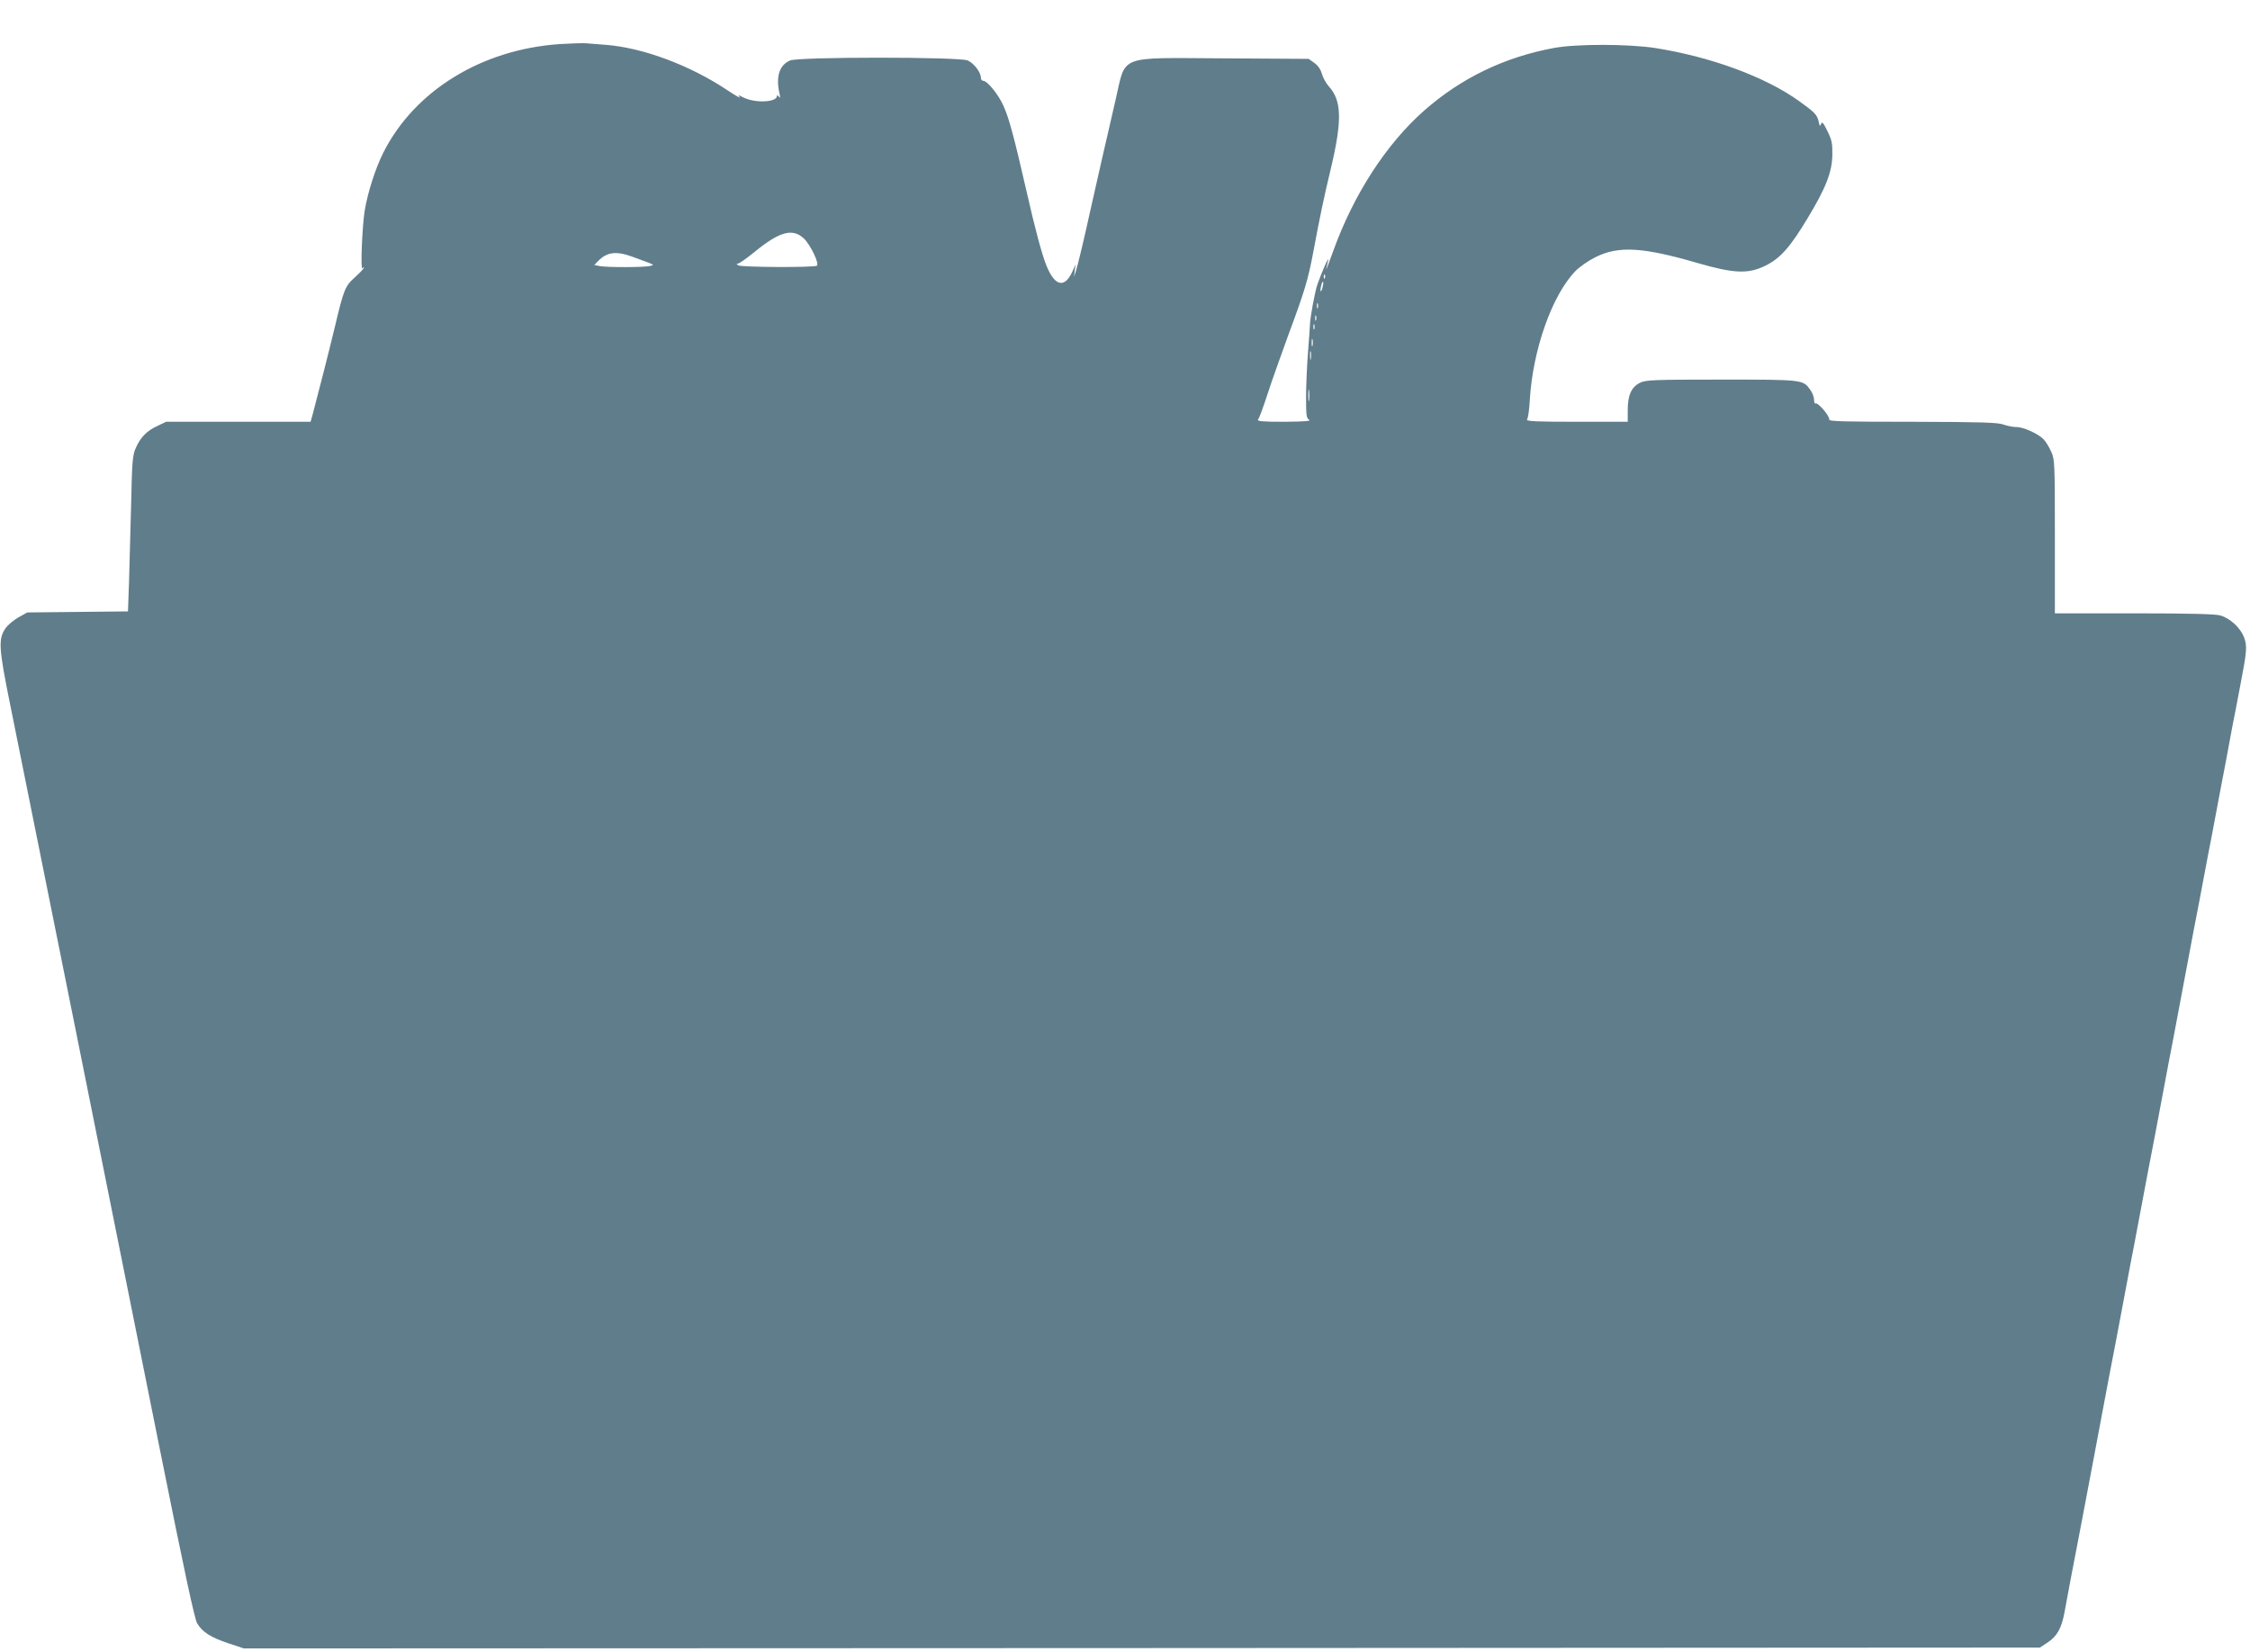 <?xml version="1.0" standalone="no"?>
<!DOCTYPE svg PUBLIC "-//W3C//DTD SVG 20010904//EN"
 "http://www.w3.org/TR/2001/REC-SVG-20010904/DTD/svg10.dtd">
<svg version="1.0" xmlns="http://www.w3.org/2000/svg"
 width="1280pt" height="940pt" viewBox="0 0 1280 940"
 preserveAspectRatio="xMidYMid meet">
<g transform="translate(0,940) scale(0.1,-0.1)"
fill="#607d8b" stroke="none">
<path d="M3182 9149 c-444 -31 -824 -266 -1001 -617 -45 -89 -89 -227 -106
-329 -15 -93 -25 -349 -13 -330 4 7 8 8 8 4 0 -5 -22 -29 -49 -53 -58 -52 -65
-69 -116 -284 -33 -137 -93 -373 -126 -497 l-12 -43 -411 0 -411 0 -50 -24
c-61 -28 -97 -66 -123 -126 -18 -40 -21 -78 -26 -320 -4 -151 -9 -350 -12
-442 l-6 -167 -287 -3 -286 -3 -50 -28 c-27 -15 -60 -43 -73 -61 -43 -63 -40
-111 28 -446 82 -405 612 -3042 851 -4235 137 -682 196 -959 211 -983 31 -50
77 -79 175 -112 l90 -30 5109 2 5109 3 41 27 c56 36 82 82 99 175 8 43 23 125
34 183 11 58 29 153 41 213 11 59 29 153 40 210 46 245 63 331 90 477 16 85
38 202 49 260 11 58 29 153 41 213 11 59 29 154 40 212 11 58 29 153 40 213
12 59 34 177 50 262 16 85 38 202 49 260 11 58 29 153 41 213 11 59 29 154 40
212 11 58 29 153 40 213 12 59 34 177 50 262 27 146 44 232 90 478 19 97 35
180 80 420 12 59 34 177 50 262 16 85 38 203 50 263 11 59 29 155 40 215 12
59 30 154 41 212 42 216 44 243 25 294 -21 54 -79 108 -135 124 -26 8 -176 12
-490 12 l-451 0 0 438 c0 418 -1 439 -21 482 -11 25 -30 56 -42 69 -30 32
-114 71 -157 71 -19 0 -53 7 -75 15 -33 11 -128 14 -517 15 -385 0 -476 2
-472 13 6 16 -64 99 -77 91 -5 -3 -9 7 -9 21 0 15 -9 40 -21 56 -42 59 -38 59
-506 59 -387 0 -431 -2 -463 -18 -49 -24 -70 -71 -70 -154 l0 -68 -291 0
c-232 0 -289 3 -282 13 6 6 13 57 16 113 17 284 127 596 260 732 23 24 74 59
114 79 131 65 268 57 578 -33 211 -61 290 -64 388 -16 85 42 141 105 240 270
105 173 140 265 141 362 1 64 -3 84 -28 134 -23 48 -31 56 -36 41 -6 -16 -8
-14 -13 10 -9 42 -22 55 -111 119 -193 139 -504 253 -821 303 -153 23 -446 24
-575 0 -281 -52 -528 -171 -739 -357 -215 -190 -401 -477 -517 -800 -25 -69
-42 -114 -39 -100 3 14 8 36 11 50 6 29 -39 -74 -62 -140 -14 -41 -42 -193
-42 -230 0 -8 -5 -78 -11 -155 -6 -77 -11 -193 -11 -257 0 -101 2 -118 18
-127 12 -7 -29 -10 -142 -11 -125 0 -156 3 -149 13 6 6 30 71 53 142 23 72 78
225 120 341 93 250 111 312 140 464 40 214 61 314 102 485 64 270 61 384 -13
464 -15 17 -33 49 -39 71 -7 25 -22 47 -43 62 l-32 23 -485 3 c-609 3 -553 24
-614 -238 -34 -145 -129 -562 -146 -640 -27 -125 -71 -310 -80 -335 l-10 -30
4 35 5 35 -16 -35 c-44 -101 -100 -92 -148 24 -26 62 -65 206 -116 431 -70
306 -98 410 -130 482 -29 65 -92 143 -115 143 -8 0 -14 8 -14 18 0 31 -40 83
-75 98 -50 21 -959 21 -1010 0 -61 -26 -82 -91 -61 -186 6 -26 5 -31 -3 -20
-6 8 -11 10 -11 4 0 -37 -126 -42 -192 -8 -29 15 -31 15 -20 1 8 -9 -24 9 -69
39 -212 142 -482 243 -694 259 -44 3 -96 7 -115 9 -19 1 -86 -1 -148 -5z
m1391 -1106 c38 -36 90 -145 74 -155 -18 -11 -430 -9 -447 2 -11 7 -11 10 -2
10 7 0 50 30 94 66 143 117 217 137 281 77z m-975 -104 c136 -50 127 -45 101
-52 -31 -9 -247 -9 -287 -1 l-31 6 22 23 c50 51 103 58 195 24z m3939 -121
c-3 -8 -6 -5 -6 6 -1 11 2 17 5 13 3 -3 4 -12 1 -19z m-13 -52 c-3 -15 -8 -25
-11 -23 -2 3 -1 17 3 31 3 15 8 25 11 23 2 -3 1 -17 -3 -31z m-27 -118 c-3 -7
-5 -2 -5 12 0 14 2 19 5 13 2 -7 2 -19 0 -25z m-10 -70 c-3 -7 -5 -2 -5 12 0
14 2 19 5 13 2 -7 2 -19 0 -25z m-10 -50 c-3 -7 -5 -2 -5 12 0 14 2 19 5 13 2
-7 2 -19 0 -25z m-10 -95 c-3 -10 -5 -2 -5 17 0 19 2 27 5 18 2 -10 2 -26 0
-35z m-10 -75 c-2 -13 -4 -5 -4 17 -1 22 1 32 4 23 2 -10 2 -28 0 -40z m-10
-235 c-2 -16 -4 -3 -4 27 0 30 2 43 4 28 2 -16 2 -40 0 -55z"/>
</g>
</svg>
